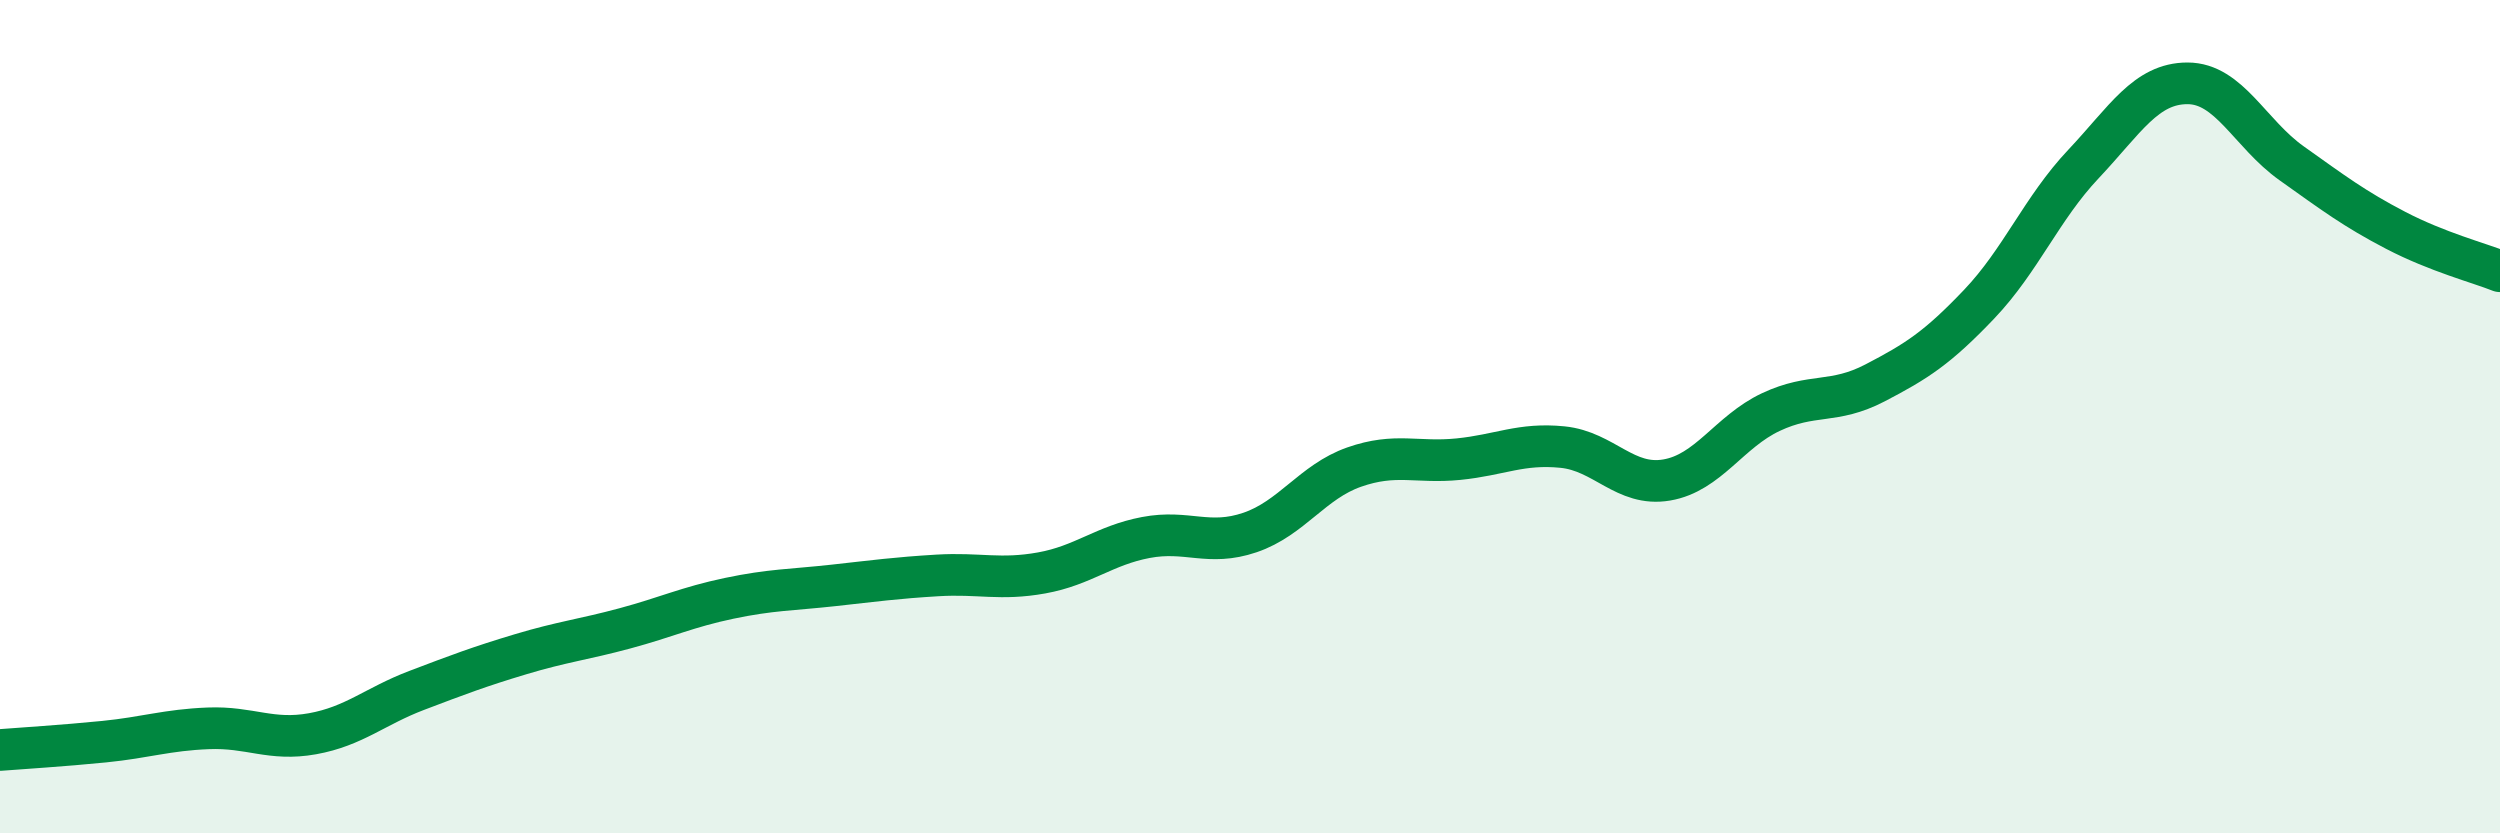 
    <svg width="60" height="20" viewBox="0 0 60 20" xmlns="http://www.w3.org/2000/svg">
      <path
        d="M 0,18 C 0.5,17.96 1.5,17.9 2.5,17.8 C 3.5,17.7 4,17.52 5,17.48 C 6,17.44 6.5,17.79 7.5,17.61 C 8.5,17.43 9,16.95 10,16.57 C 11,16.19 11.5,16 12.5,15.7 C 13.5,15.4 14,15.35 15,15.08 C 16,14.81 16.5,14.57 17.5,14.36 C 18.5,14.15 19,14.16 20,14.05 C 21,13.94 21.5,13.87 22.5,13.81 C 23.5,13.75 24,13.93 25,13.75 C 26,13.57 26.5,13.09 27.5,12.9 C 28.5,12.71 29,13.12 30,12.78 C 31,12.44 31.5,11.56 32.5,11.21 C 33.5,10.86 34,11.12 35,11.02 C 36,10.92 36.5,10.63 37.5,10.73 C 38.5,10.83 39,11.69 40,11.52 C 41,11.35 41.5,10.36 42.5,9.89 C 43.5,9.42 44,9.71 45,9.19 C 46,8.67 46.5,8.35 47.5,7.3 C 48.5,6.25 49,5 50,3.94 C 51,2.88 51.5,2 52.5,2 C 53.5,2 54,3.21 55,3.92 C 56,4.63 56.5,5.01 57.5,5.53 C 58.5,6.05 59.5,6.31 60,6.51L60 20L0 20Z"
        fill="#008740"
        opacity="0.1"
        stroke-linecap="round"
        stroke-linejoin="round"
      />
      <path
        d="M 0,18 C 0.5,17.96 1.5,17.9 2.5,17.8 C 3.5,17.7 4,17.52 5,17.48 C 6,17.44 6.5,17.79 7.5,17.61 C 8.5,17.43 9,16.95 10,16.57 C 11,16.19 11.5,16 12.5,15.7 C 13.5,15.4 14,15.35 15,15.08 C 16,14.81 16.5,14.57 17.5,14.36 C 18.5,14.15 19,14.16 20,14.05 C 21,13.94 21.5,13.87 22.5,13.81 C 23.5,13.75 24,13.93 25,13.75 C 26,13.57 26.5,13.09 27.5,12.9 C 28.5,12.71 29,13.12 30,12.78 C 31,12.44 31.5,11.56 32.5,11.21 C 33.5,10.86 34,11.12 35,11.02 C 36,10.92 36.5,10.63 37.5,10.73 C 38.5,10.83 39,11.69 40,11.52 C 41,11.35 41.5,10.36 42.5,9.89 C 43.5,9.42 44,9.71 45,9.19 C 46,8.67 46.5,8.35 47.5,7.3 C 48.5,6.25 49,5 50,3.94 C 51,2.88 51.5,2 52.5,2 C 53.5,2 54,3.21 55,3.92 C 56,4.63 56.5,5.01 57.5,5.53 C 58.5,6.05 59.5,6.31 60,6.51"
        stroke="#008740"
        stroke-width="1"
        fill="none"
        stroke-linecap="round"
        stroke-linejoin="round"
      />
    </svg>
  